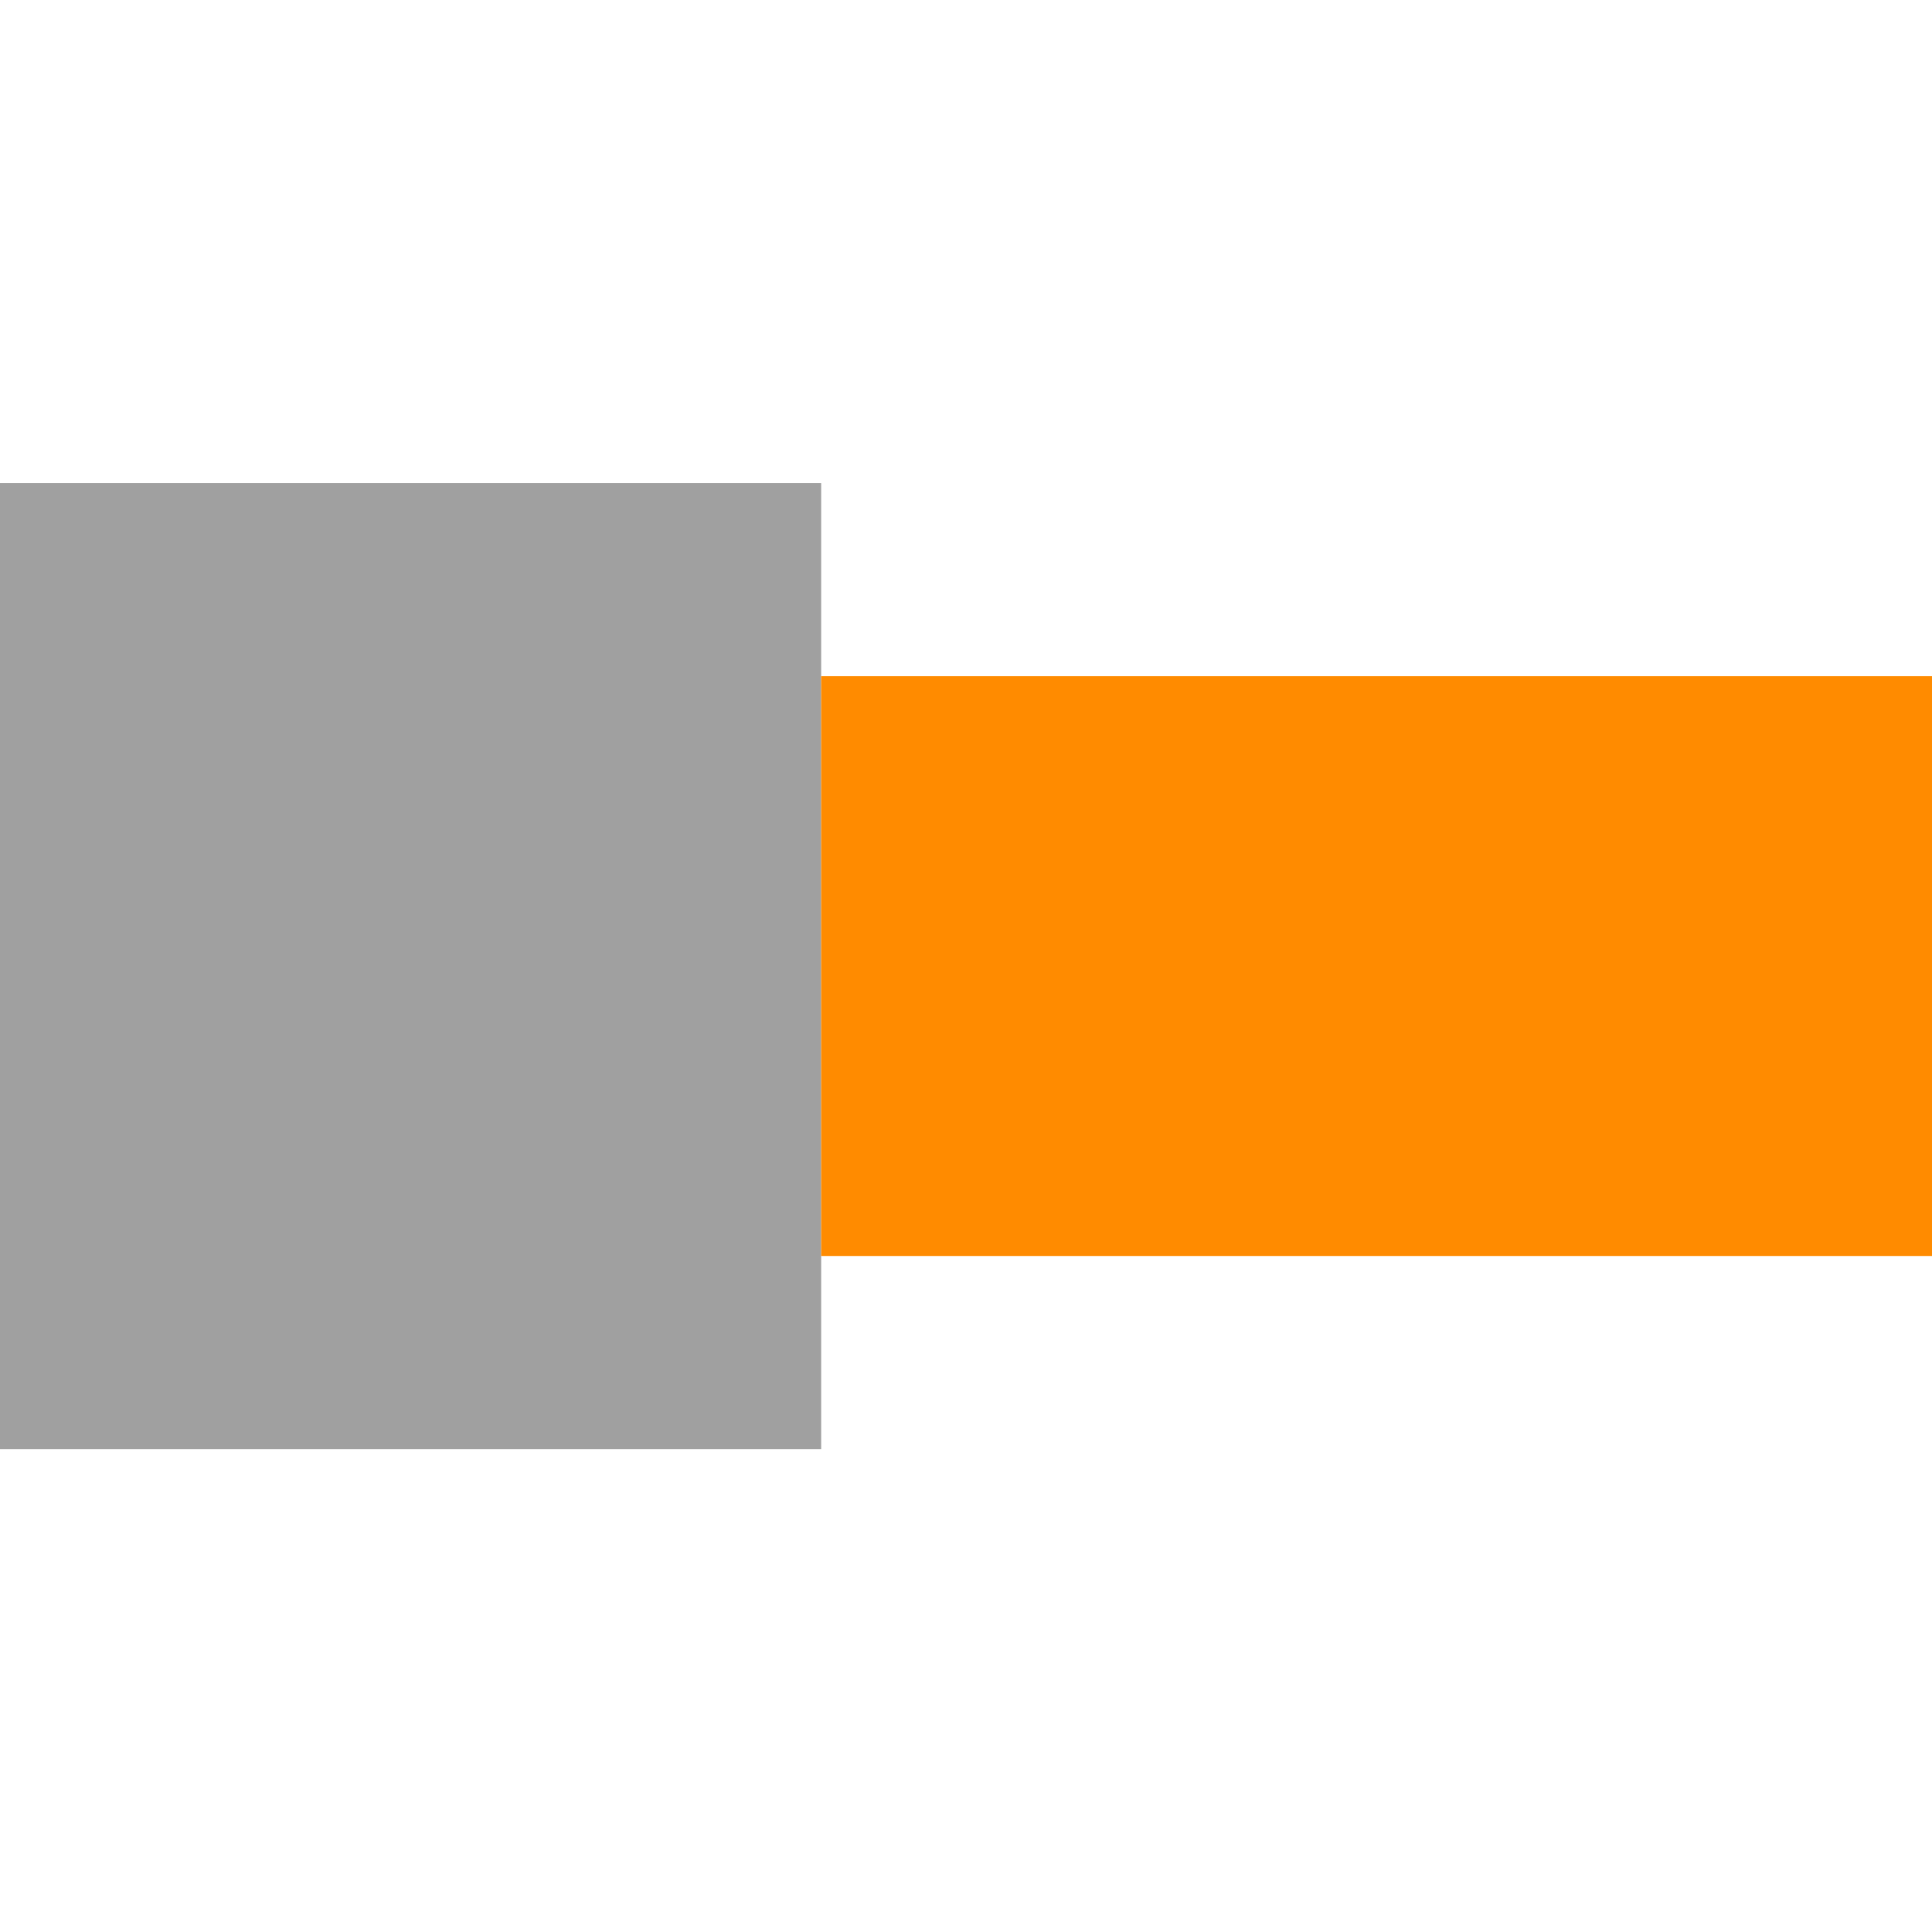 <svg width="40" height="40" version="1.1" viewBox="0 0 10.583 10.583" xmlns="http://www.w3.org/2000/svg"><path d="M4.498 2.646v5.292H0V2.646z" fill="#a0a0a0"/><path d="M10.583 3.704V6.88H4.498V3.704z" fill="#ff8b00"/></svg>
